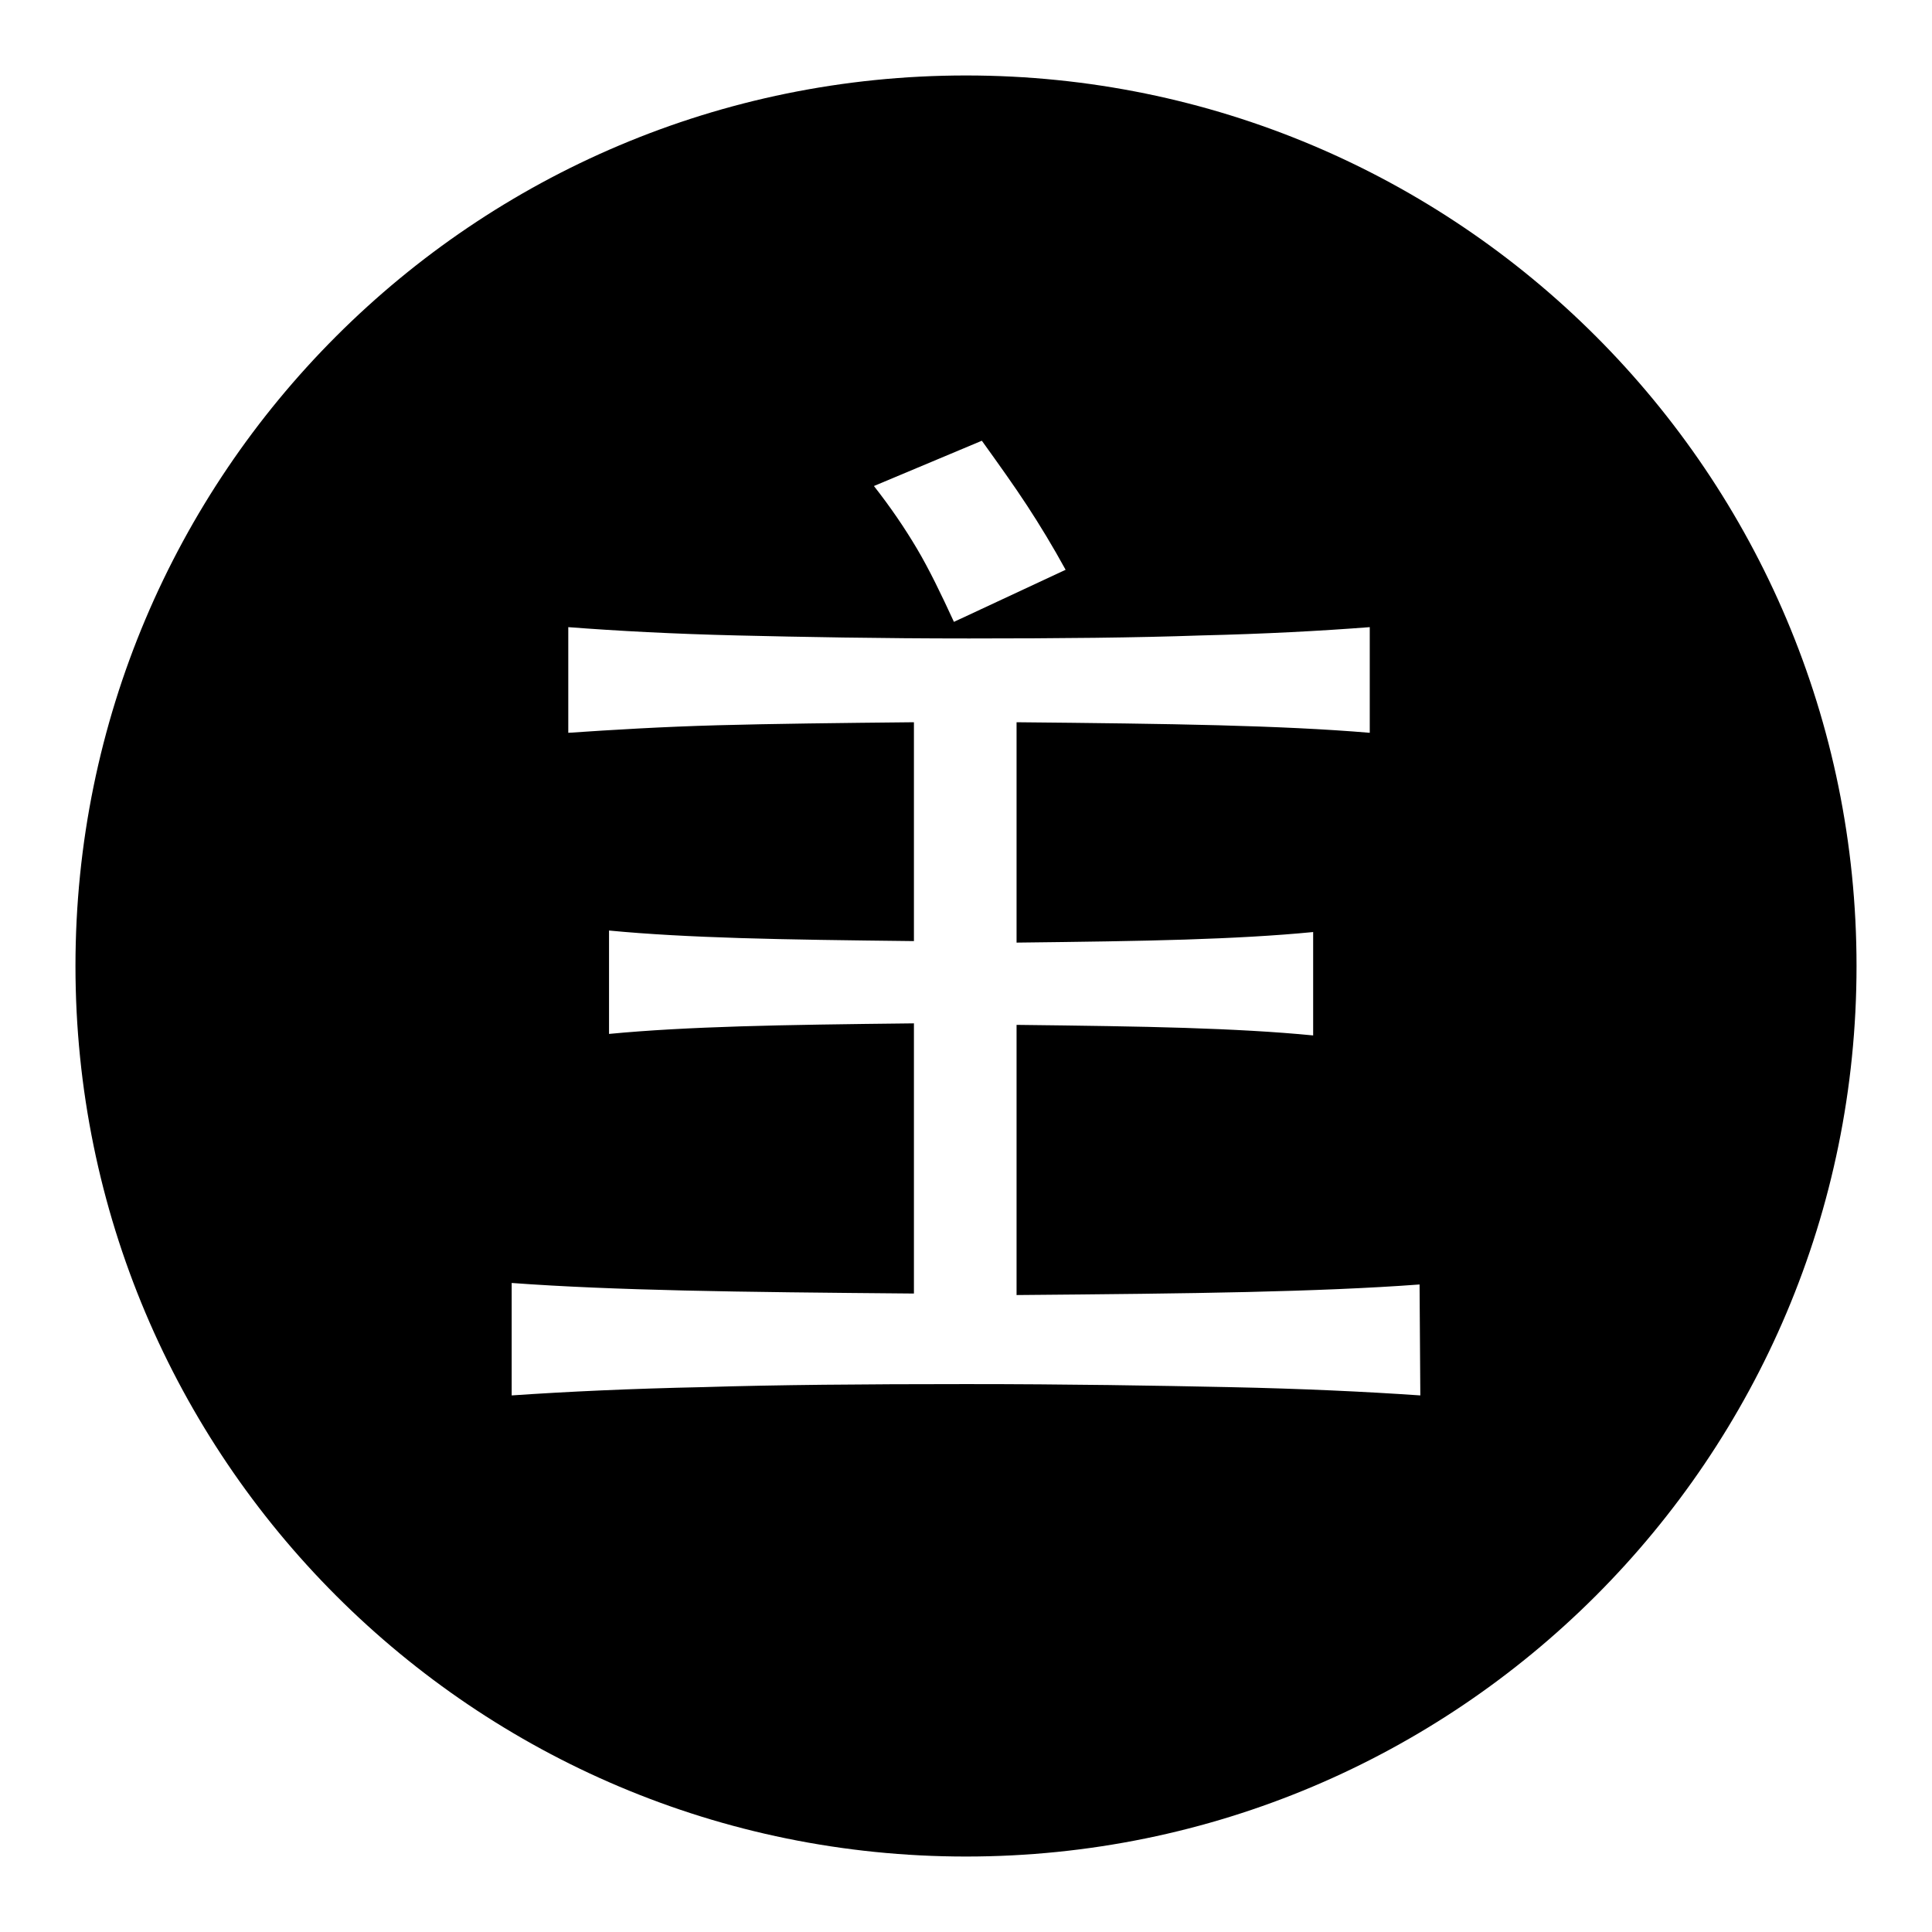 <?xml version="1.0" encoding="utf-8"?>
<!-- Svg Vector Icons : http://www.onlinewebfonts.com/icon -->
<!DOCTYPE svg PUBLIC "-//W3C//DTD SVG 1.1//EN" "http://www.w3.org/Graphics/SVG/1.1/DTD/svg11.dtd">
<svg version="1.1" xmlns="http://www.w3.org/2000/svg" xmlns:xlink="http://www.w3.org/1999/xlink" x="0px" y="0px" viewBox="0 0 256 256" enable-background="new 0 0 256 256" xml:space="preserve">
<g><g><path fill="#000000" d="M128,10C62.8,10,10,62.8,10,128c0,65.2,52.8,118,118,118c65.2,0,118-52.8,118-118C246,62.8,193.2,10,128,10z M130.1,58.4c2.3,3.2,4.3,6,6,8.6c1.7,2.6,3.4,5.4,5.1,8.5l-14.8,6.9c-1.7-3.7-3.3-7-4.9-9.7c-1.6-2.7-3.5-5.5-5.7-8.3L130.1,58.4z M188.2,184.9c-7.3-0.5-15.7-0.9-25.4-1.1c-9.6-0.2-21.2-0.4-34.8-0.4c-13.6,0-25.2,0.1-34.8,0.4c-9.6,0.2-18.1,0.6-25.4,1.1V170c6.8,0.5,14.4,0.8,22.9,1s18.6,0.3,30.4,0.4v-35.8c-9,0.1-16.6,0.2-23,0.4s-12.2,0.5-17.4,1v-13.7c5.2,0.5,11,0.8,17.4,1c6.4,0.2,14.1,0.3,23,0.4V95.7c-10,0.1-18.7,0.2-26,0.4c-7.3,0.2-13.9,0.6-19.8,1v-14c6.5,0.5,14,0.9,22.4,1.1c8.5,0.2,18.7,0.4,30.7,0.4c12,0,22.2-0.1,30.7-0.4c8.5-0.2,15.9-0.6,22.4-1.1v14c-5.9-0.5-12.6-0.8-20.1-1c-7.5-0.2-16.4-0.3-26.7-0.4v29.2c8.6-0.1,16.1-0.2,22.3-0.4c6.2-0.2,11.9-0.5,17-1v13.7c-5.1-0.5-10.8-0.8-17-1c-6.2-0.2-13.7-0.3-22.3-0.4v35.8c11.8-0.1,22-0.2,30.5-0.4c8.5-0.2,16.2-0.5,22.9-1L188.2,184.9L188.2,184.9z"/></g></g>
</svg>